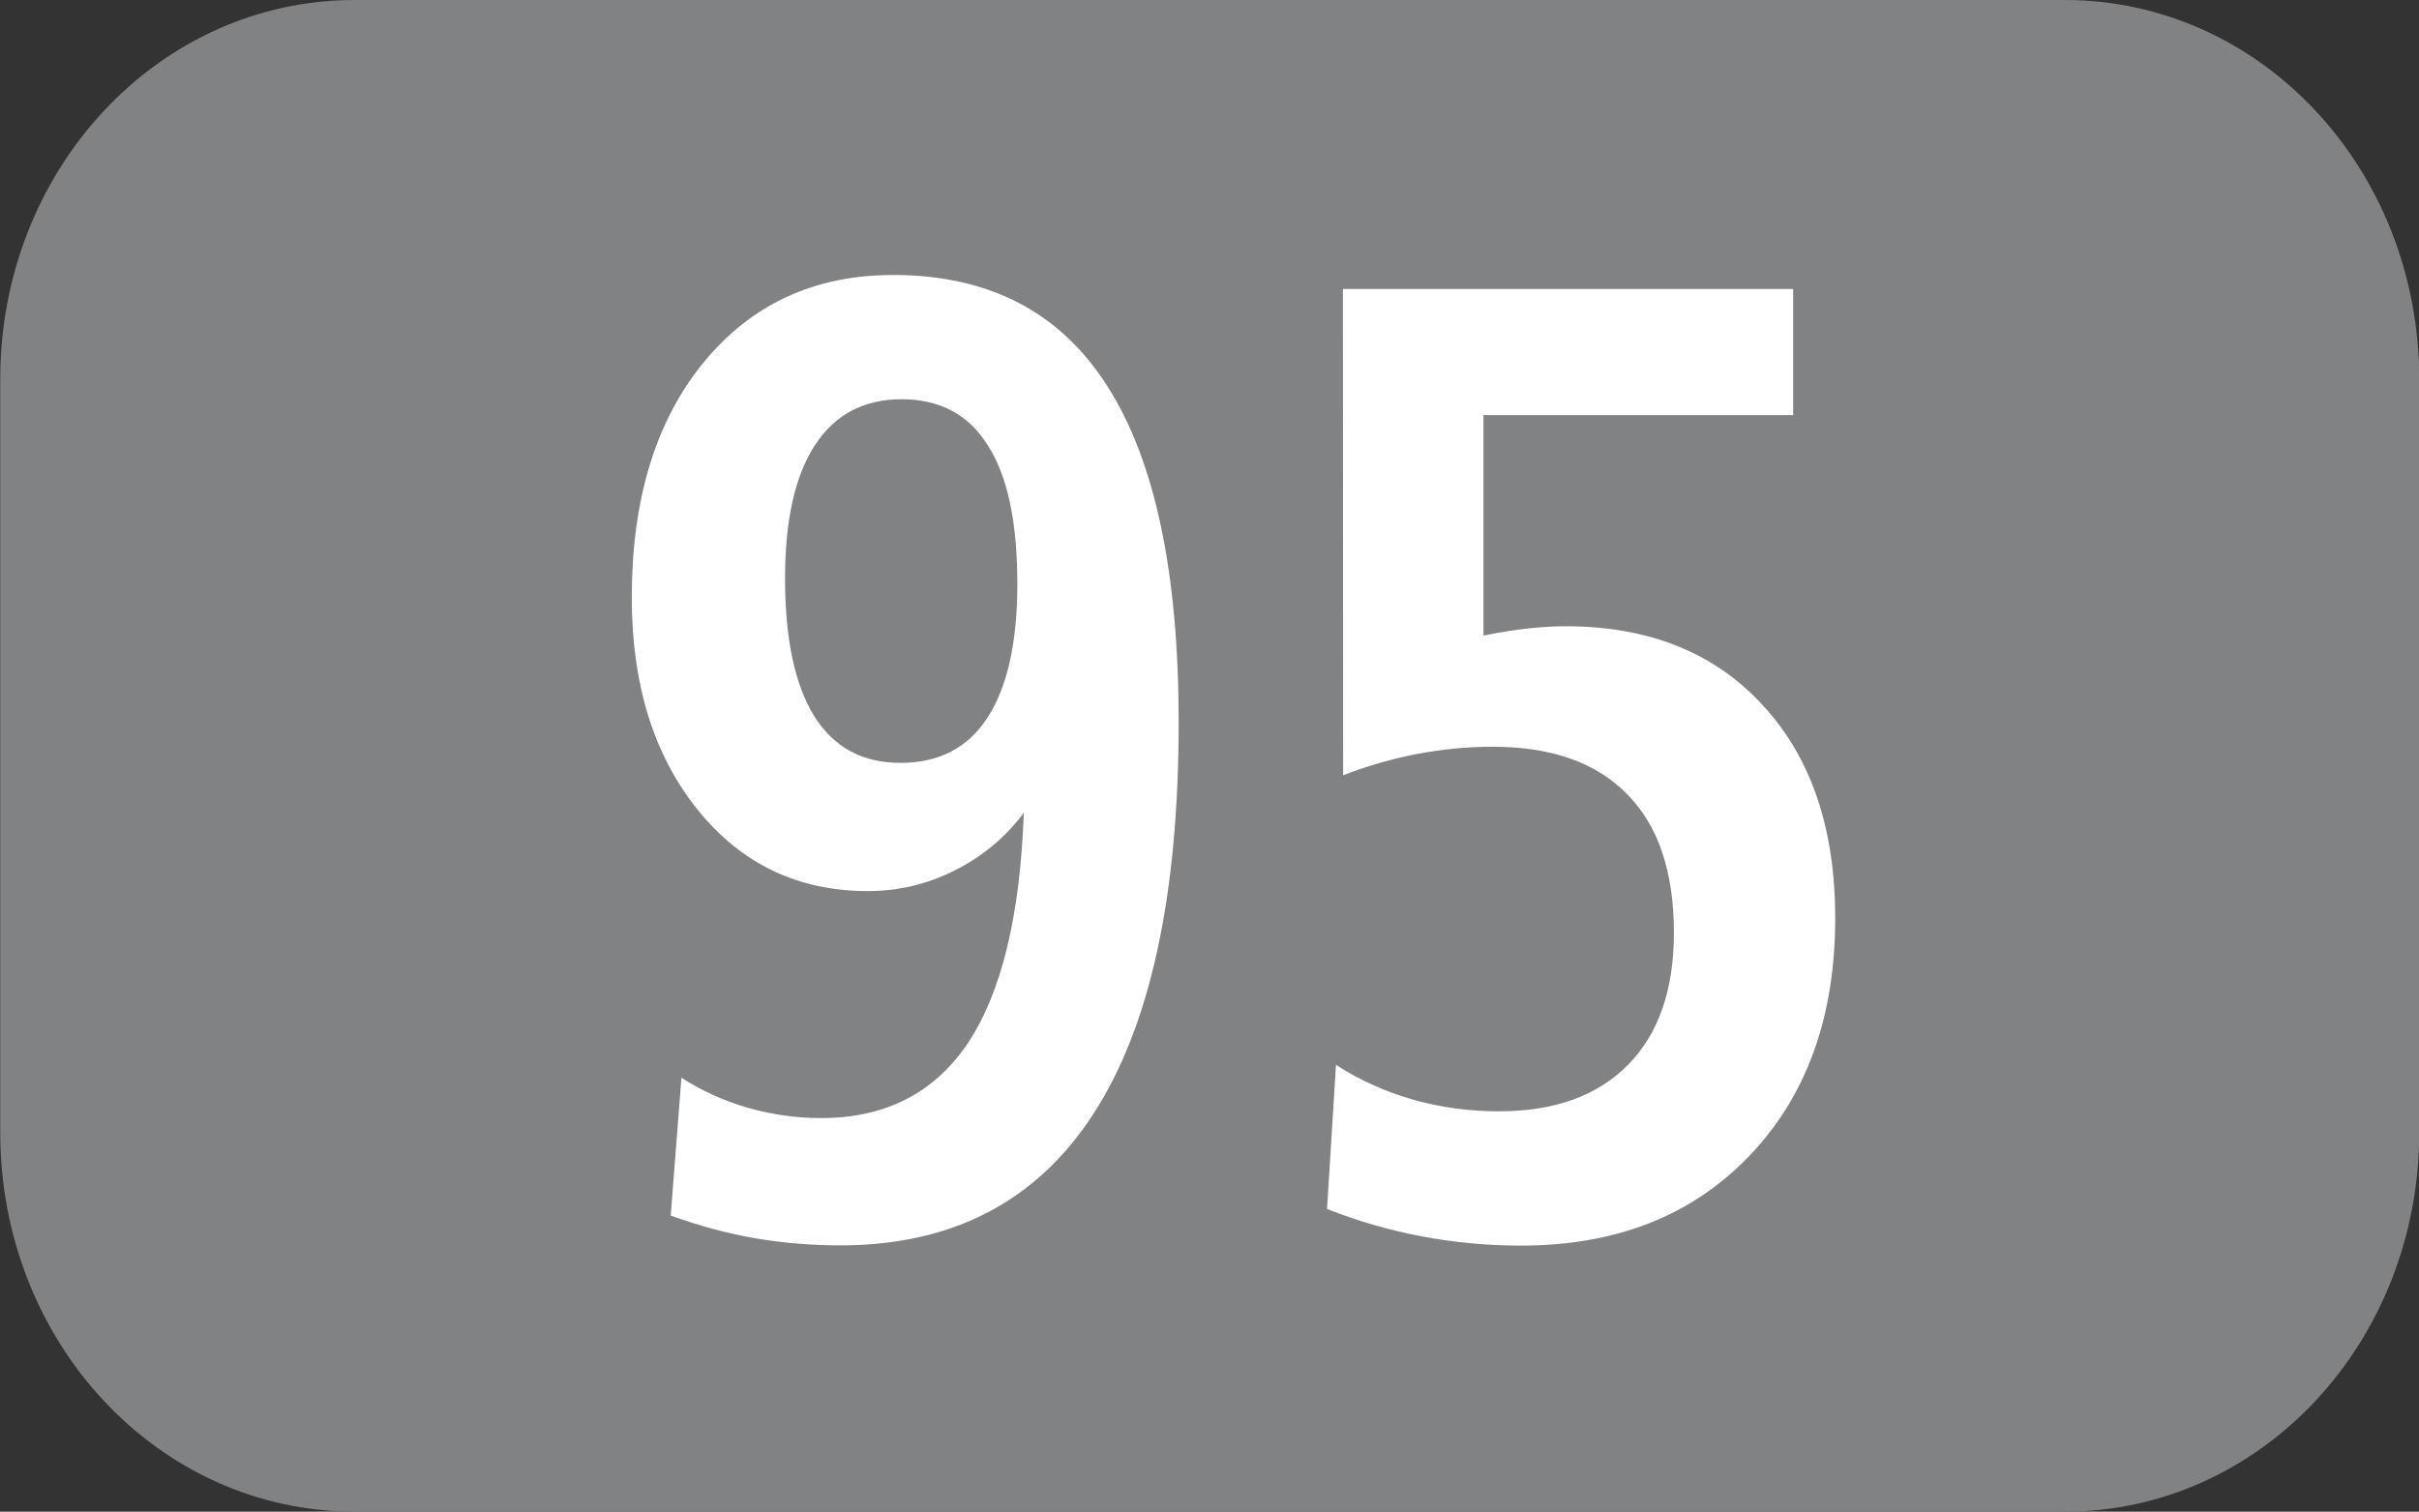 <?xml version="1.0" encoding="UTF-8" standalone="no"?>
<!-- Created with Inkscape (http://www.inkscape.org/) -->

<svg
   width="10.583mm"
   height="6.615mm"
   viewBox="0 0 10.583 6.615"
   version="1.1"
   id="svg95191"
   inkscape:version="1.1 (c68e22c387, 2021-05-23)"
   sodipodi:docname="95.svg"
   xmlns:inkscape="http://www.inkscape.org/namespaces/inkscape"
   xmlns:sodipodi="http://sodipodi.sourceforge.net/DTD/sodipodi-0.dtd"
   xmlns="http://www.w3.org/2000/svg"
   xmlns:svg="http://www.w3.org/2000/svg">
  <rect x="0" y="0" width="10.583" height="6.615" fill="#333333" stroke="none"/>
  <sodipodi:namedview
     id="namedview95193"
     pagecolor="#ffffff"
     bordercolor="#666666"
     borderopacity="1.0"
     inkscape:pageshadow="2"
     inkscape:pageopacity="0.0"
     inkscape:pagecheckerboard="0"
     inkscape:document-units="mm"
     showgrid="false"
     fit-margin-top="0"
     fit-margin-left="0"
     fit-margin-right="0"
     fit-margin-bottom="0"
     inkscape:zoom="1.8973437"
     inkscape:cx="-21.872684"
     inkscape:cy="109.89047"
     inkscape:window-width="1920"
     inkscape:window-height="1017"
     inkscape:window-x="-8"
     inkscape:window-y="-8"
     inkscape:window-maximized="1"
     inkscape:current-layer="layer1" />
  <defs
     id="defs95188" />
  <g
     inkscape:label="Calque 1"
     inkscape:groupmode="layer"
     id="layer1"
     transform="translate(-101.991,-97.203)">
    <path
       id="rect3444"
       style="fill:#818284;stroke:#000000;stroke-width:0"
       d="m 103.543,97.203 h 7.481 c 0.859,0 1.551,0.74 1.551,1.66 v 3.295 c 0,0.919 -0.692,1.66 -1.551,1.66 h -7.481 c -0.859,0 -1.551,-0.74 -1.551,-1.66 v -3.295 c 0,-0.919 0.692,-1.66 1.551,-1.66 z" />
    <g
       aria-label="95"
       transform="scale(0.979,1.022)"
       id="text3446"
       style="font-weight:bold;font-size:3.175px;line-height:0%;font-family:'Humnst777 Cn BT';-inkscape-font-specification:'Humnst777 Cn BT Bold';text-align:center;letter-spacing:0px;word-spacing:0px;text-anchor:middle;fill:#ffffff;stroke-width:0.265">
      <path
         d="m 107.176,100.316 0.048,-0.591 q 0.131,0.082 0.293,0.128 0.165,0.045 0.33,0.045 0.432,0 0.657,-0.321 0.225,-0.324 0.25,-0.986 -0.125,0.159 -0.31,0.247 -0.182,0.088 -0.387,0.088 -0.469,0 -0.762,-0.35 -0.293,-0.35 -0.293,-0.907 0,-0.628 0.318,-1.003 0.321,-0.378 0.85,-0.378 0.642,0 0.958,0.477 0.318,0.477 0.318,1.438 0,1.114 -0.381,1.677 -0.381,0.563 -1.131,0.563 -0.196,0 -0.384,-0.031 -0.185,-0.031 -0.375,-0.097 z m 1.032,-3.496 q -0.253,0 -0.387,0.196 -0.134,0.196 -0.134,0.571 0,0.389 0.131,0.591 0.131,0.199 0.384,0.199 0.259,0 0.389,-0.193 0.134,-0.196 0.134,-0.574 0,-0.395 -0.131,-0.591 -0.128,-0.199 -0.387,-0.199 z"
         style="font-size:5.821px;line-height:1.25"
         id="path95368" />
      <path
         d="m 110.18,96.348 h 2.012 v 0.54 h -1.384 v 0.944 q 0.119,-0.023 0.205,-0.031 0.085,-0.009 0.162,-0.009 0.557,0 0.881,0.338 0.324,0.335 0.324,0.912 0,0.634 -0.384,1.018 -0.384,0.384 -1.02,0.384 -0.225,0 -0.446,-0.04 -0.219,-0.04 -0.421,-0.117 l 0.04,-0.617 q 0.156,0.097 0.341,0.148 0.185,0.051 0.387,0.051 0.372,0 0.577,-0.199 0.205,-0.199 0.205,-0.566 0,-0.389 -0.207,-0.591 -0.207,-0.205 -0.603,-0.205 -0.168,0 -0.338,0.031 -0.168,0.031 -0.33,0.091 z"
         style="font-size:5.821px;line-height:1.25"
         id="path95370" />
    </g>
  </g>
</svg>
